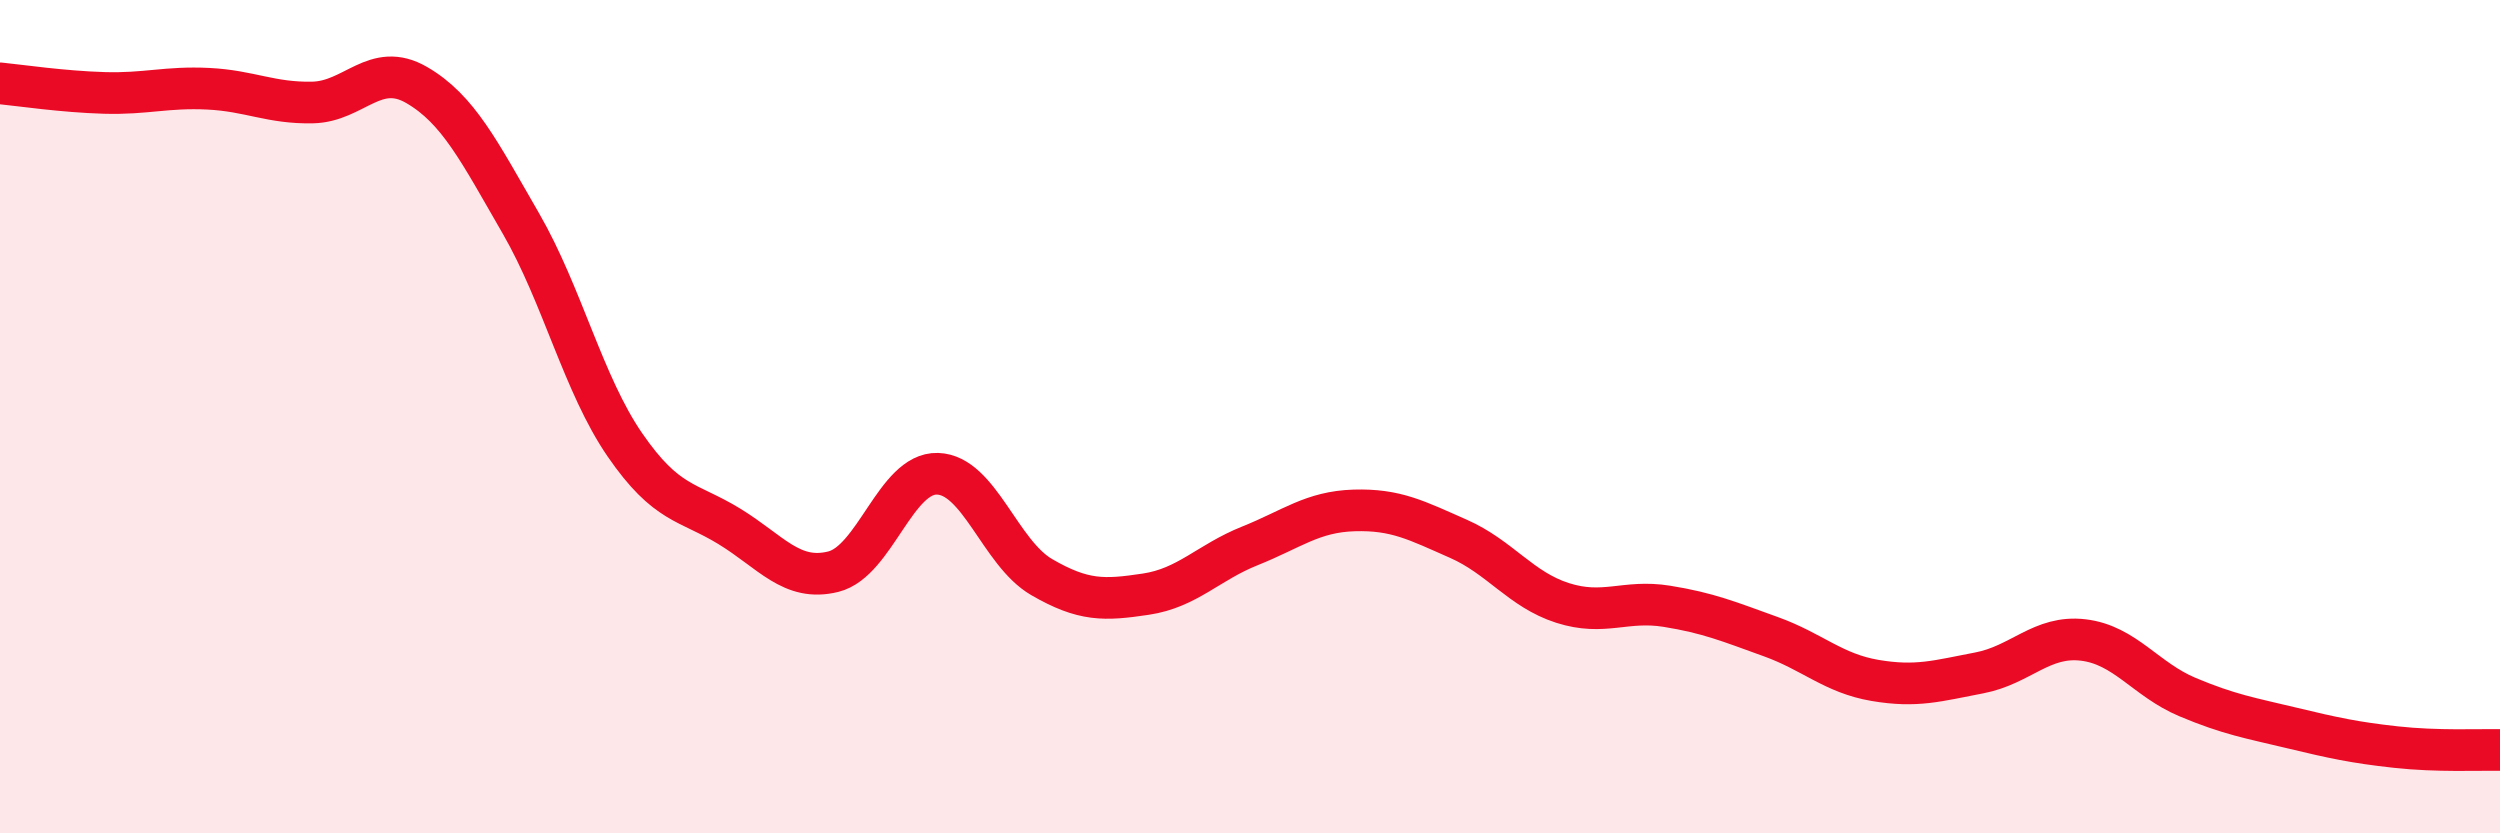
    <svg width="60" height="20" viewBox="0 0 60 20" xmlns="http://www.w3.org/2000/svg">
      <path
        d="M 0,2 C 0.5,2.05 1.5,2.2 2.5,2.23 C 3.5,2.26 4,2.08 5,2.13 C 6,2.18 6.5,2.48 7.5,2.46 C 8.5,2.44 9,1.46 10,2.04 C 11,2.62 11.5,3.63 12.5,5.36 C 13.5,7.09 14,9.23 15,10.68 C 16,12.13 16.5,12.02 17.5,12.63 C 18.5,13.24 19,13.97 20,13.72 C 21,13.47 21.5,11.34 22.5,11.37 C 23.5,11.4 24,13.27 25,13.85 C 26,14.43 26.5,14.41 27.5,14.26 C 28.5,14.11 29,13.5 30,13.1 C 31,12.7 31.5,12.28 32.5,12.25 C 33.5,12.22 34,12.49 35,12.93 C 36,13.37 36.5,14.15 37.5,14.47 C 38.5,14.79 39,14.39 40,14.55 C 41,14.71 41.5,14.92 42.5,15.28 C 43.5,15.64 44,16.16 45,16.33 C 46,16.5 46.5,16.34 47.5,16.15 C 48.5,15.96 49,15.24 50,15.36 C 51,15.48 51.5,16.31 52.5,16.73 C 53.5,17.15 54,17.23 55,17.47 C 56,17.71 56.5,17.82 57.5,17.93 C 58.5,18.04 59.5,17.99 60,18L60 20L0 20Z"
        fill="#EB0A25"
        opacity="0.1"
        stroke-linecap="round"
        stroke-linejoin="round"
      />
      <path
        d="M 0,2 C 0.5,2.05 1.5,2.2 2.5,2.23 C 3.5,2.26 4,2.08 5,2.13 C 6,2.18 6.5,2.48 7.5,2.46 C 8.5,2.44 9,1.46 10,2.04 C 11,2.62 11.5,3.63 12.5,5.36 C 13.5,7.09 14,9.23 15,10.68 C 16,12.13 16.5,12.02 17.5,12.63 C 18.5,13.24 19,13.97 20,13.72 C 21,13.47 21.5,11.34 22.5,11.37 C 23.5,11.4 24,13.27 25,13.85 C 26,14.43 26.5,14.41 27.5,14.26 C 28.5,14.11 29,13.5 30,13.1 C 31,12.7 31.5,12.28 32.5,12.25 C 33.5,12.22 34,12.49 35,12.93 C 36,13.37 36.5,14.15 37.5,14.47 C 38.5,14.79 39,14.39 40,14.55 C 41,14.71 41.5,14.92 42.5,15.28 C 43.5,15.64 44,16.16 45,16.33 C 46,16.5 46.5,16.34 47.5,16.15 C 48.5,15.96 49,15.24 50,15.36 C 51,15.48 51.5,16.31 52.5,16.73 C 53.5,17.15 54,17.23 55,17.47 C 56,17.71 56.5,17.82 57.5,17.93 C 58.5,18.04 59.5,17.99 60,18"
        stroke="#EB0A25"
        stroke-width="1"
        fill="none"
        stroke-linecap="round"
        stroke-linejoin="round"
      />
    </svg>
  